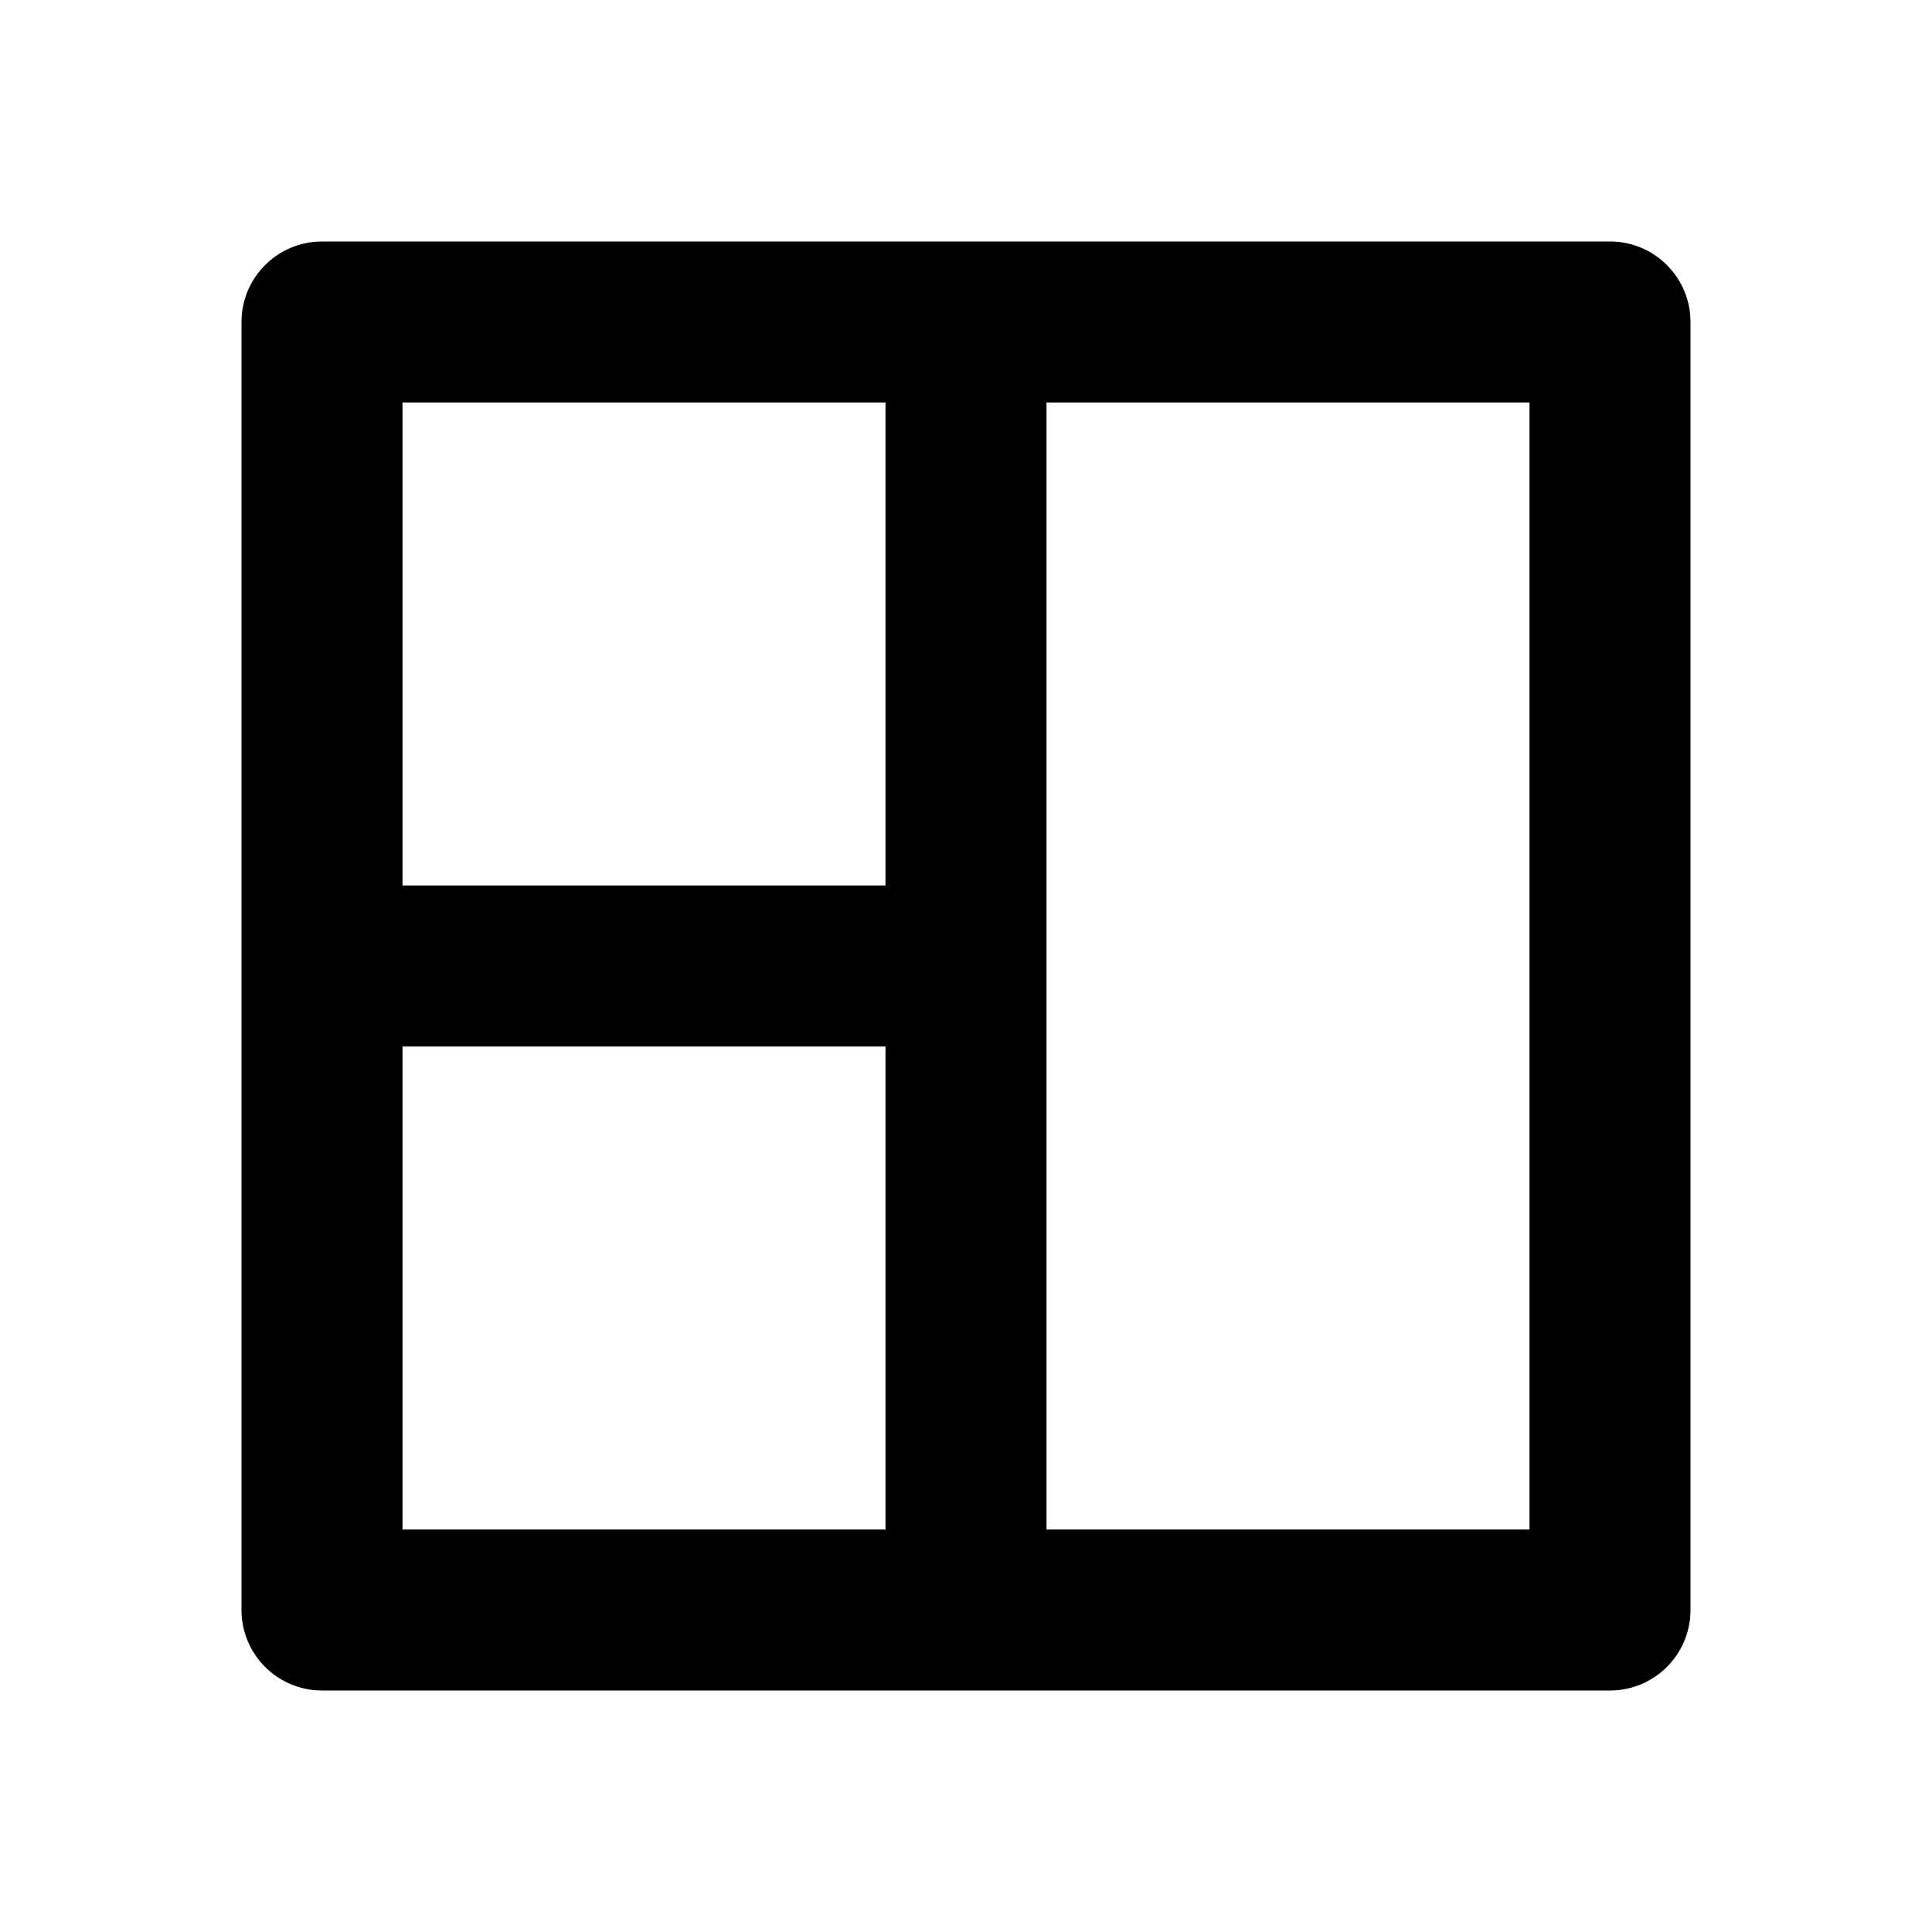 <svg viewBox="0 0 24 24" xmlns="http://www.w3.org/2000/svg"><path d="M20 3C20.552 3 21 3.448 21 4V20C21 20.552 20.552 21 20 21H4C3.448 21 3 20.552 3 20V4C3 3.448 3.448 3 4 3H20ZM11 13H5V19H11V13ZM13 19H19V5H13V19ZM11 5H5V11H11V5Z"/></svg>